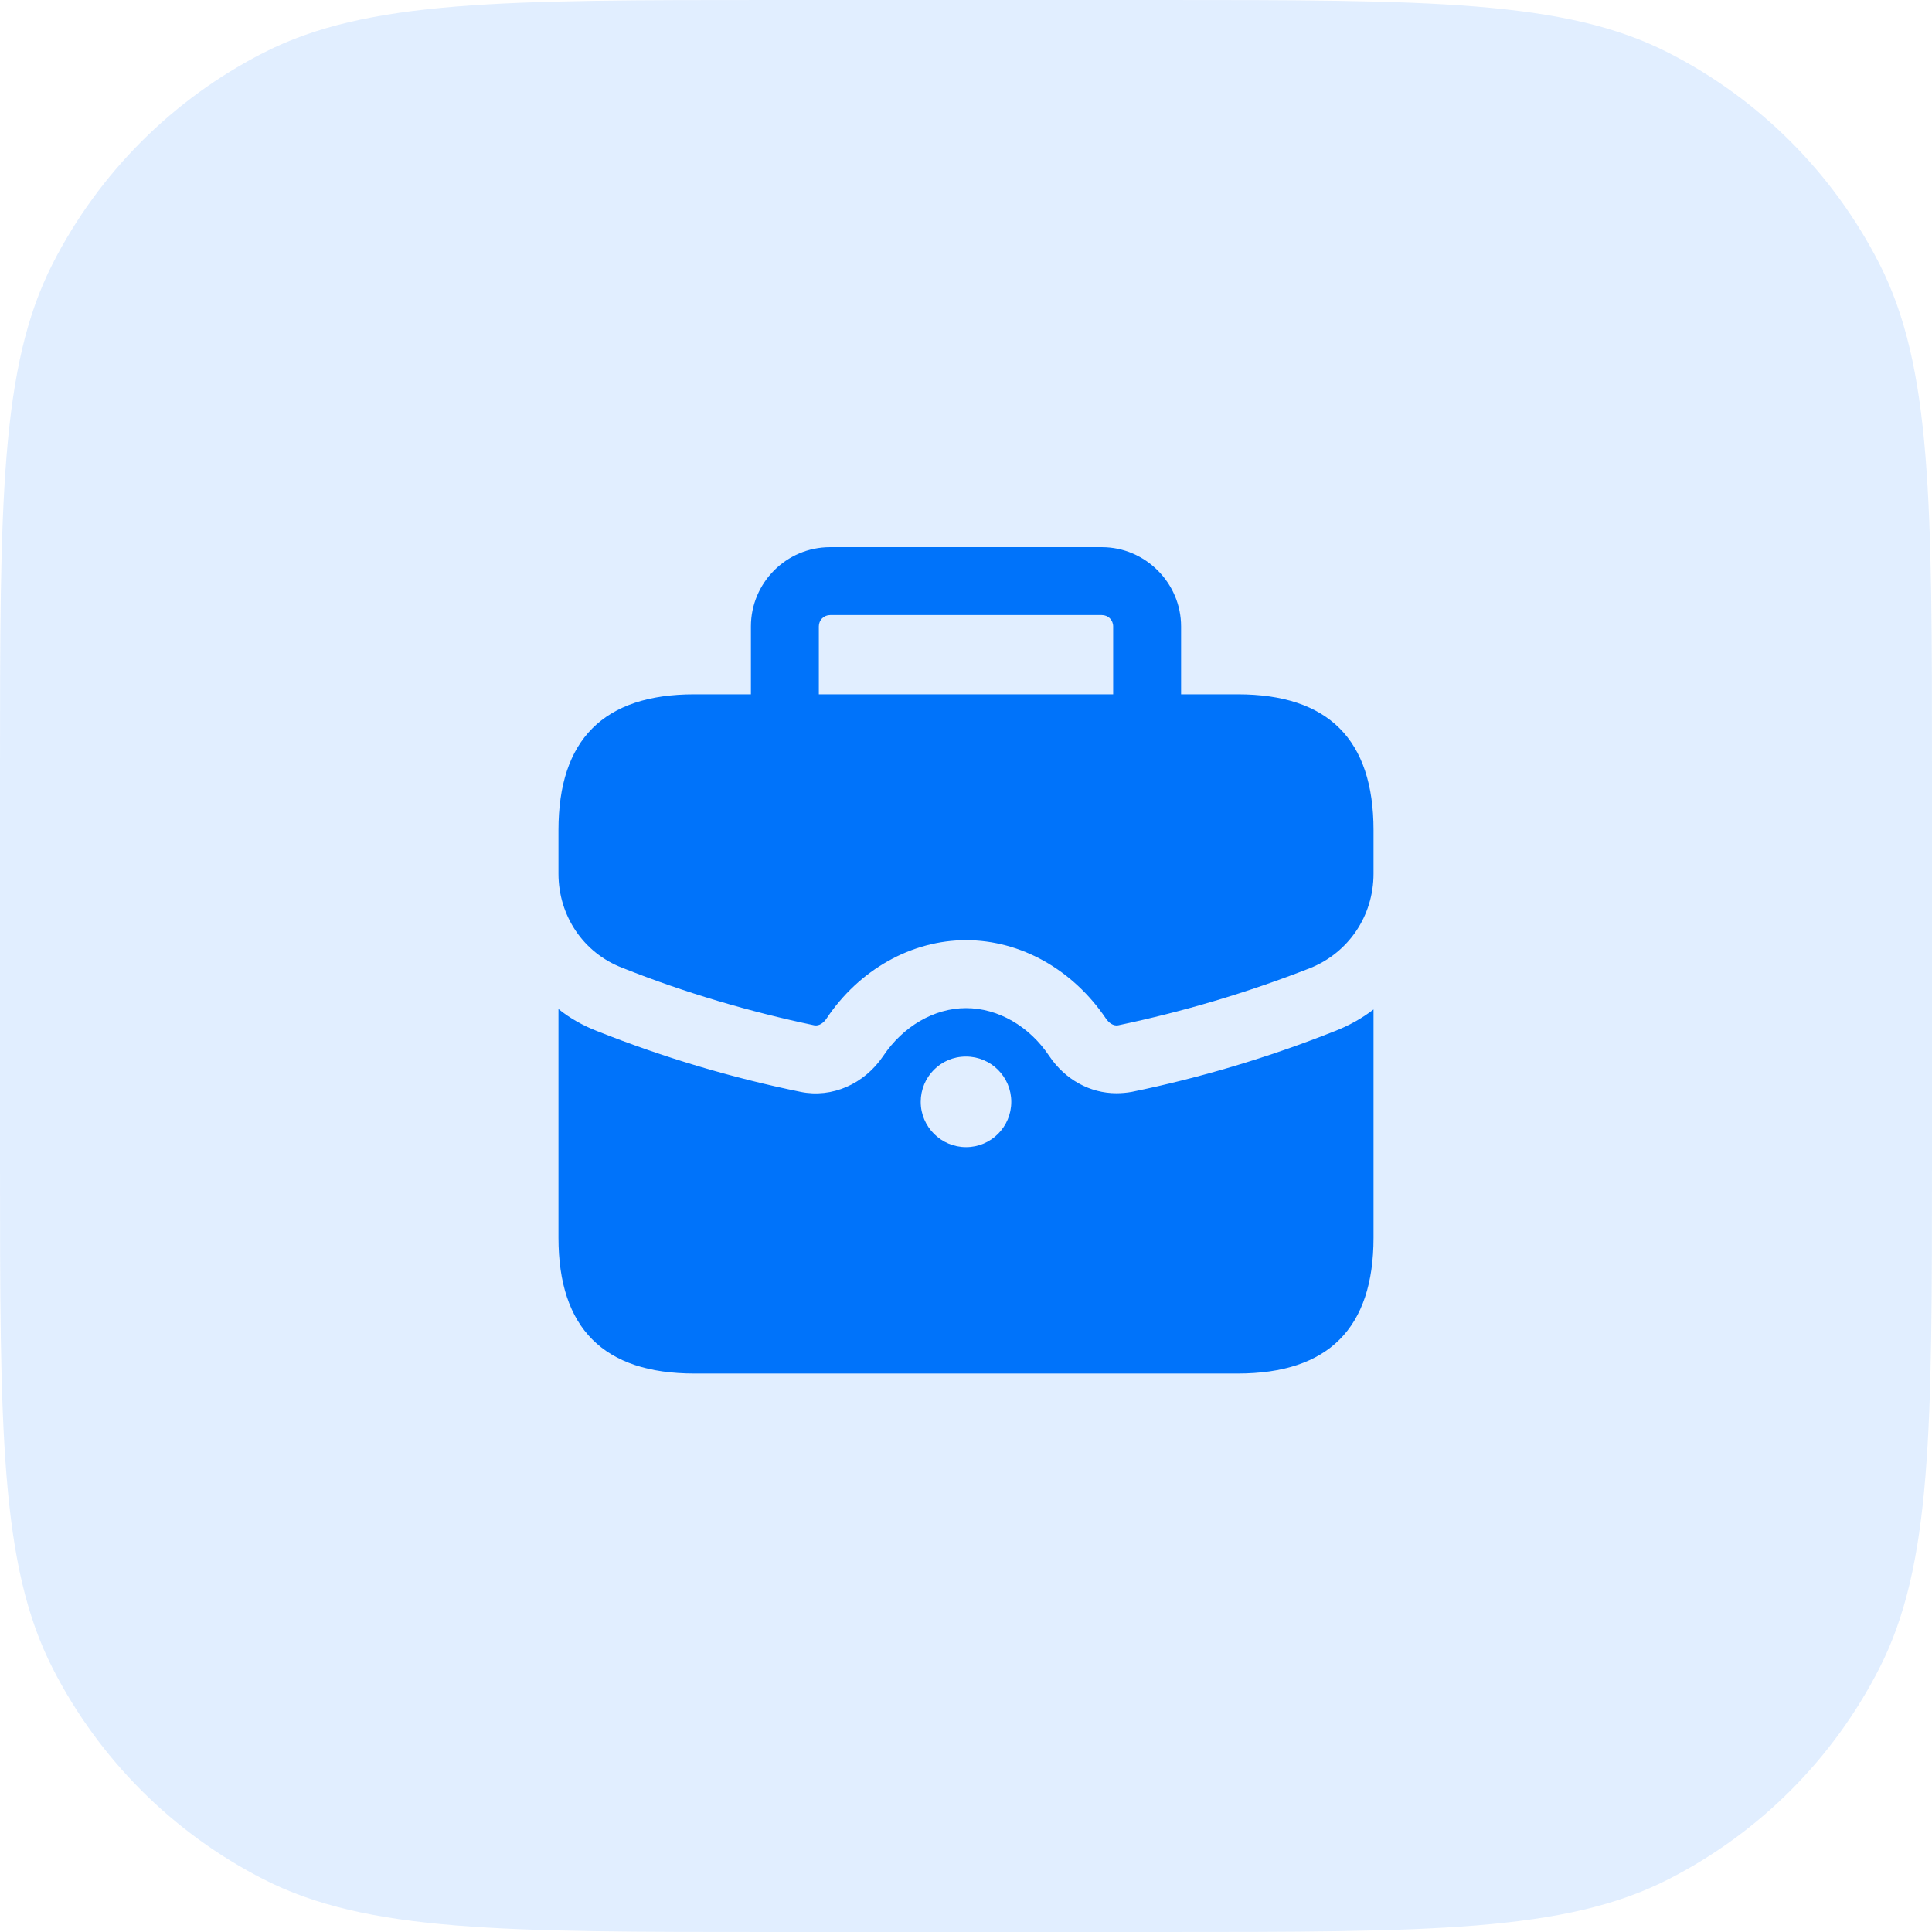 <?xml version="1.0" encoding="UTF-8"?> <svg xmlns="http://www.w3.org/2000/svg" width="64" height="64" viewBox="0 0 64 64" fill="none"><path d="M0 25.6C0 16.639 0 12.159 1.744 8.736C3.278 5.726 5.726 3.278 8.736 1.744C12.159 0 16.639 0 25.6 0H38.4C47.361 0 51.841 0 55.264 1.744C58.274 3.278 60.722 5.726 62.256 8.736C64 12.159 64 16.639 64 25.6V38.4C64 47.361 64 51.841 62.256 55.264C60.722 58.274 58.274 60.722 55.264 62.256C51.841 64 47.361 64 38.4 64H25.6C16.639 64 12.159 64 8.736 62.256C5.726 60.722 3.278 58.274 1.744 55.264C0 51.841 0 47.361 0 38.4V25.6Z" fill="#0073FA" fill-opacity="0.12"></path><path d="M32 33.395C33.065 33.395 34.1 33.995 34.76 34.985C35.285 35.765 36.111 36.215 36.98 36.215C37.145 36.215 37.325 36.2 37.49 36.17C39.755 35.705 42.02 35.03 44.21 34.16C44.675 33.98 45.11 33.74 45.5 33.44V41C45.5 44 44 45.5 41 45.5H23C20 45.5 18.5 44 18.5 41V33.425C18.89 33.74 19.325 33.98 19.79 34.16C21.98 35.03 24.245 35.705 26.525 36.17C27.56 36.38 28.625 35.915 29.255 34.985C29.915 33.995 30.95 33.395 32 33.395ZM31.991 35C31.165 35 30.5 35.672 30.5 36.5C30.5 37.328 31.177 38 32.003 38C32.829 38 33.5 37.328 33.5 36.5C33.5 35.672 32.829 35 32.003 35H31.991ZM36.5 18.125C37.94 18.125 39.125 19.31 39.125 20.75V23H41C44 23 45.5 24.5 45.5 27.5V28.94C45.5 30.335 44.675 31.565 43.385 32.075C41.315 32.885 39.185 33.515 37.04 33.965C36.875 33.995 36.725 33.875 36.635 33.74C35.54 32.12 33.815 31.145 32 31.145C30.2 31.145 28.46 32.12 27.38 33.74C27.29 33.875 27.14 33.995 26.975 33.965C24.83 33.515 22.685 32.885 20.615 32.06C19.325 31.566 18.5 30.335 18.5 28.94V27.5C18.5 24.5 20 23 23 23H24.875V20.75C24.875 19.31 26.045 18.125 27.5 18.125H36.5ZM27.5 20.375C27.29 20.375 27.125 20.54 27.125 20.75V23H36.875V20.75C36.875 20.54 36.71 20.375 36.5 20.375H27.5Z" fill="#0073FA"></path></svg> 